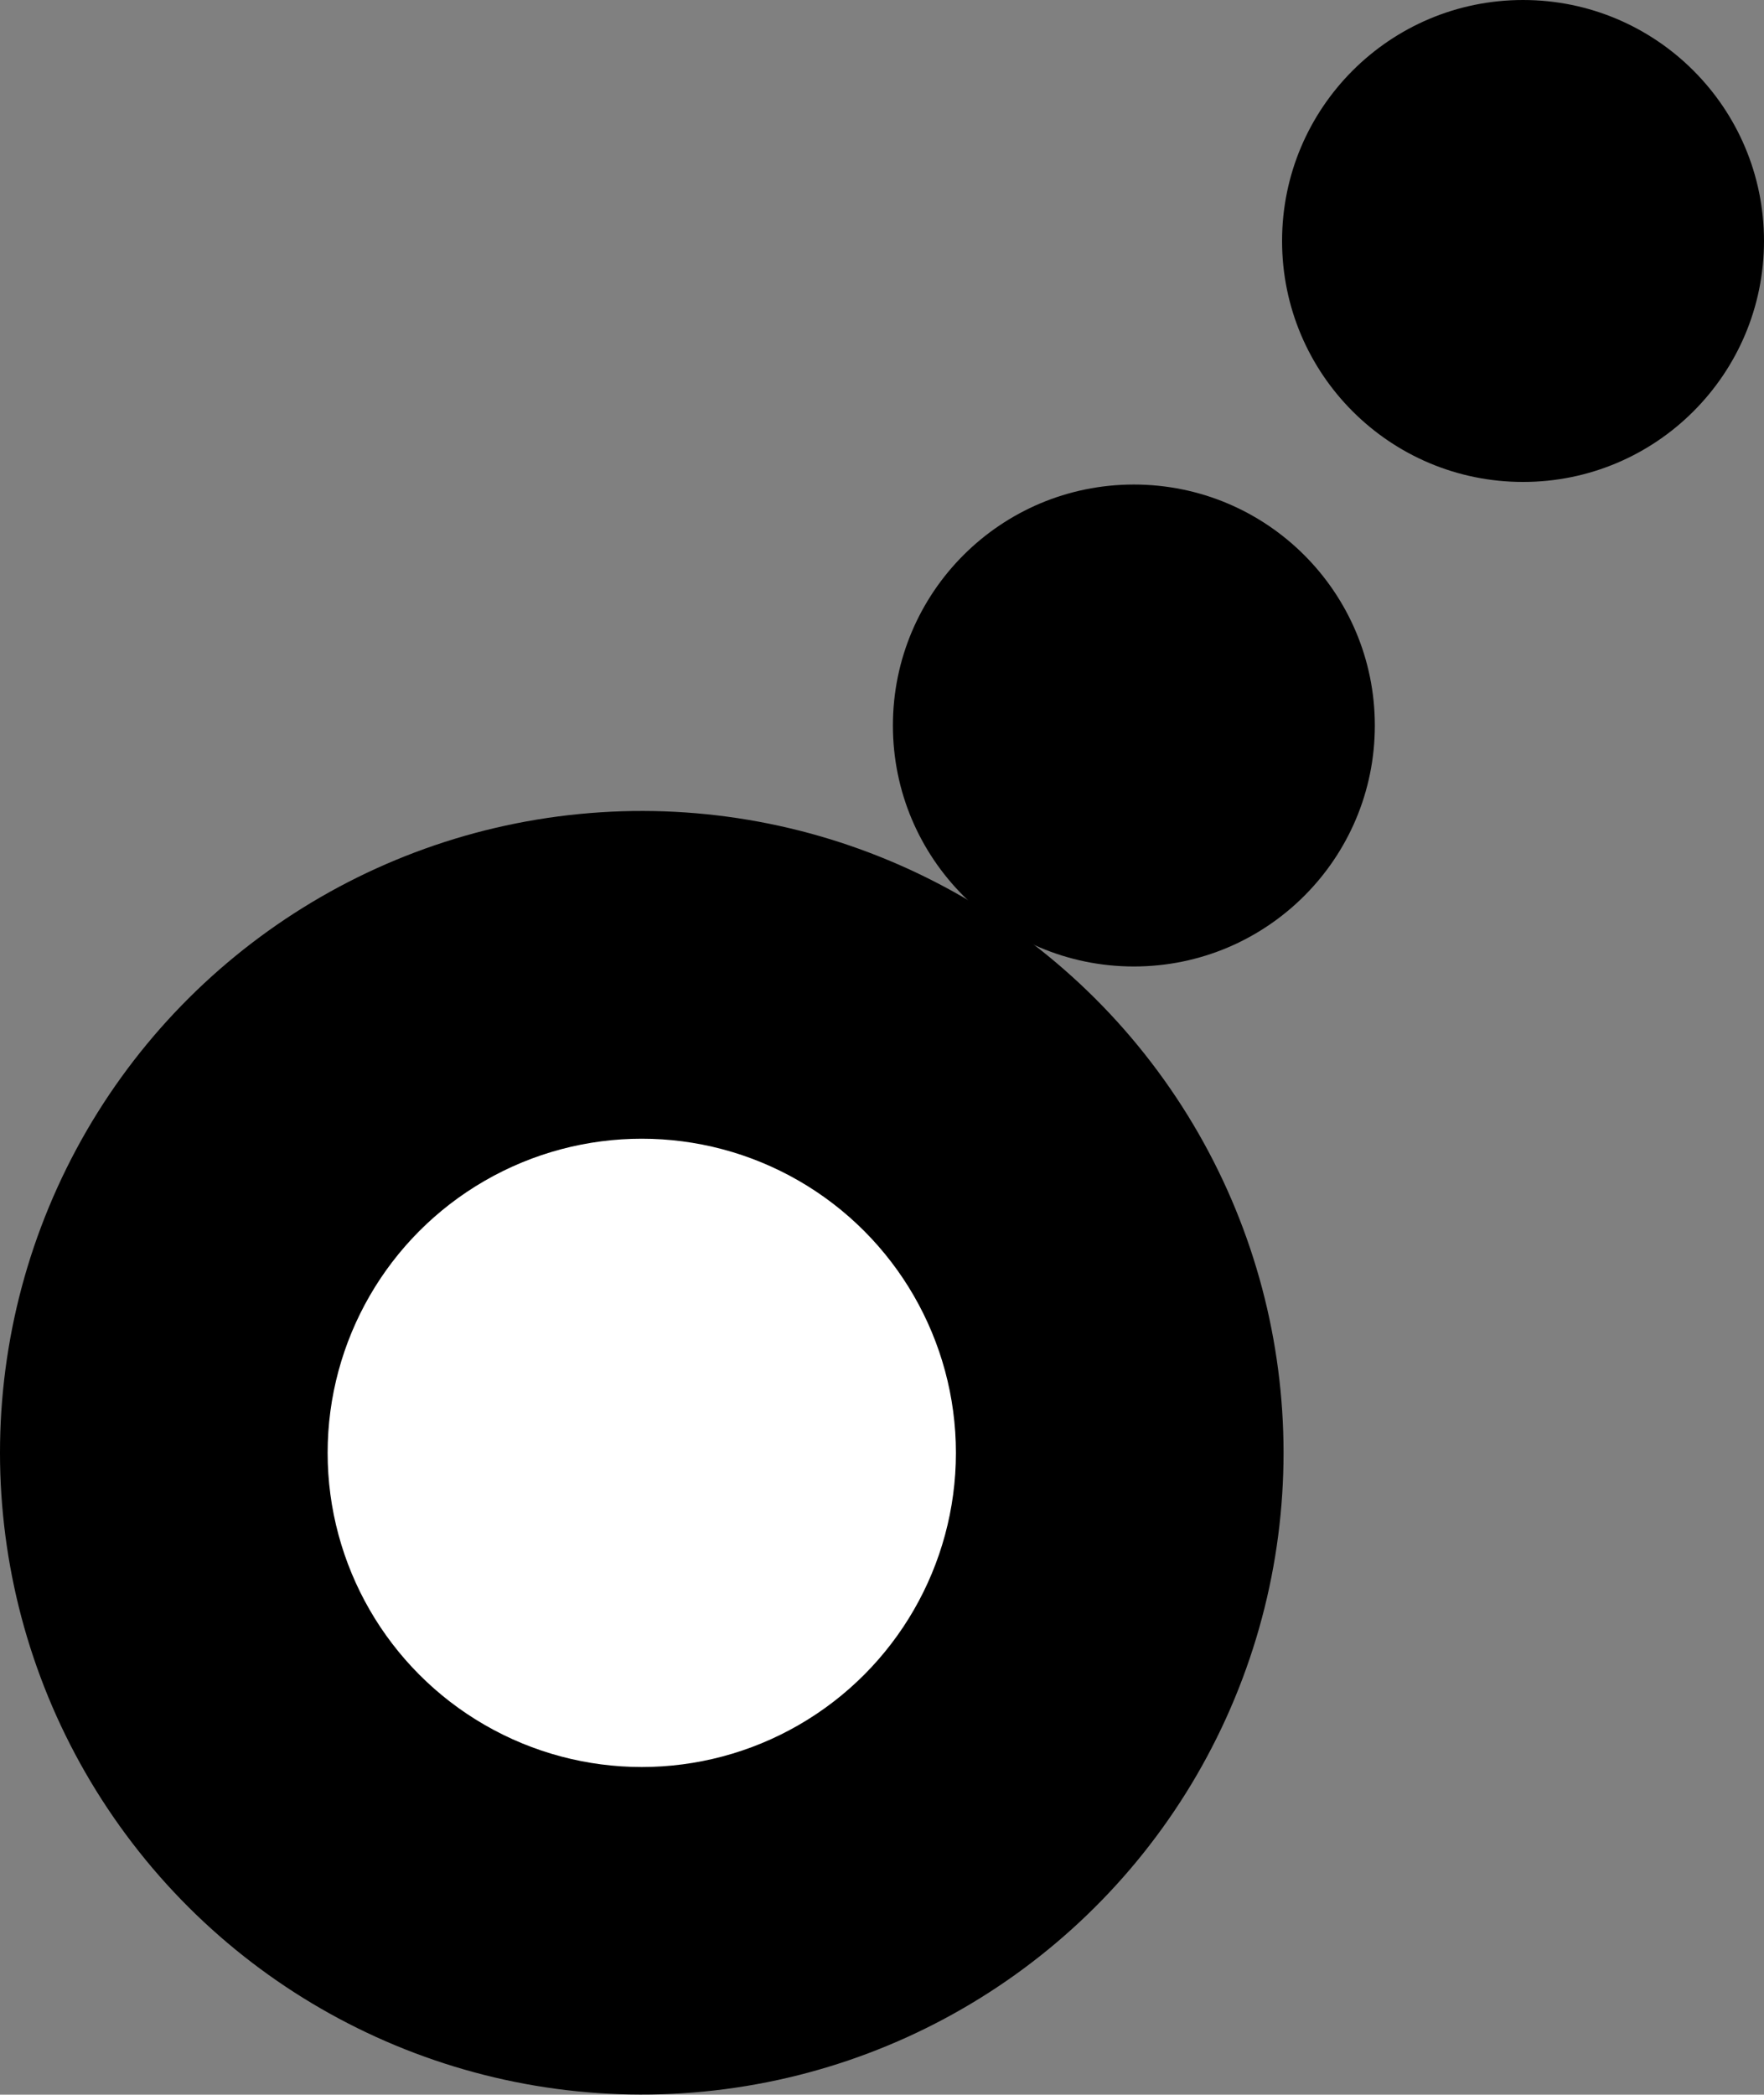 <svg xmlns="http://www.w3.org/2000/svg" viewBox="0 0 95.46 113.35"><rect x="0" y="0" width="95.46" height="113.35" fill="#808080" stroke="none"/><defs><style>.cls-1{fill:#fff;}</style></defs><g id="Vrstva_2" data-name="Vrstva 2"><g id="Layer_1" data-name="Layer 1"><circle cx="82.42" cy="13.04" r="13.04"></circle><circle cx="34.73" cy="78.62" r="34.73" transform="translate(-39.26 34.88) rotate(-35.58)"></circle><circle cx="61.36" cy="39.26" r="13.04"></circle><circle class="cls-1" cx="34.73" cy="78.62" r="17"></circle></g></g></svg>